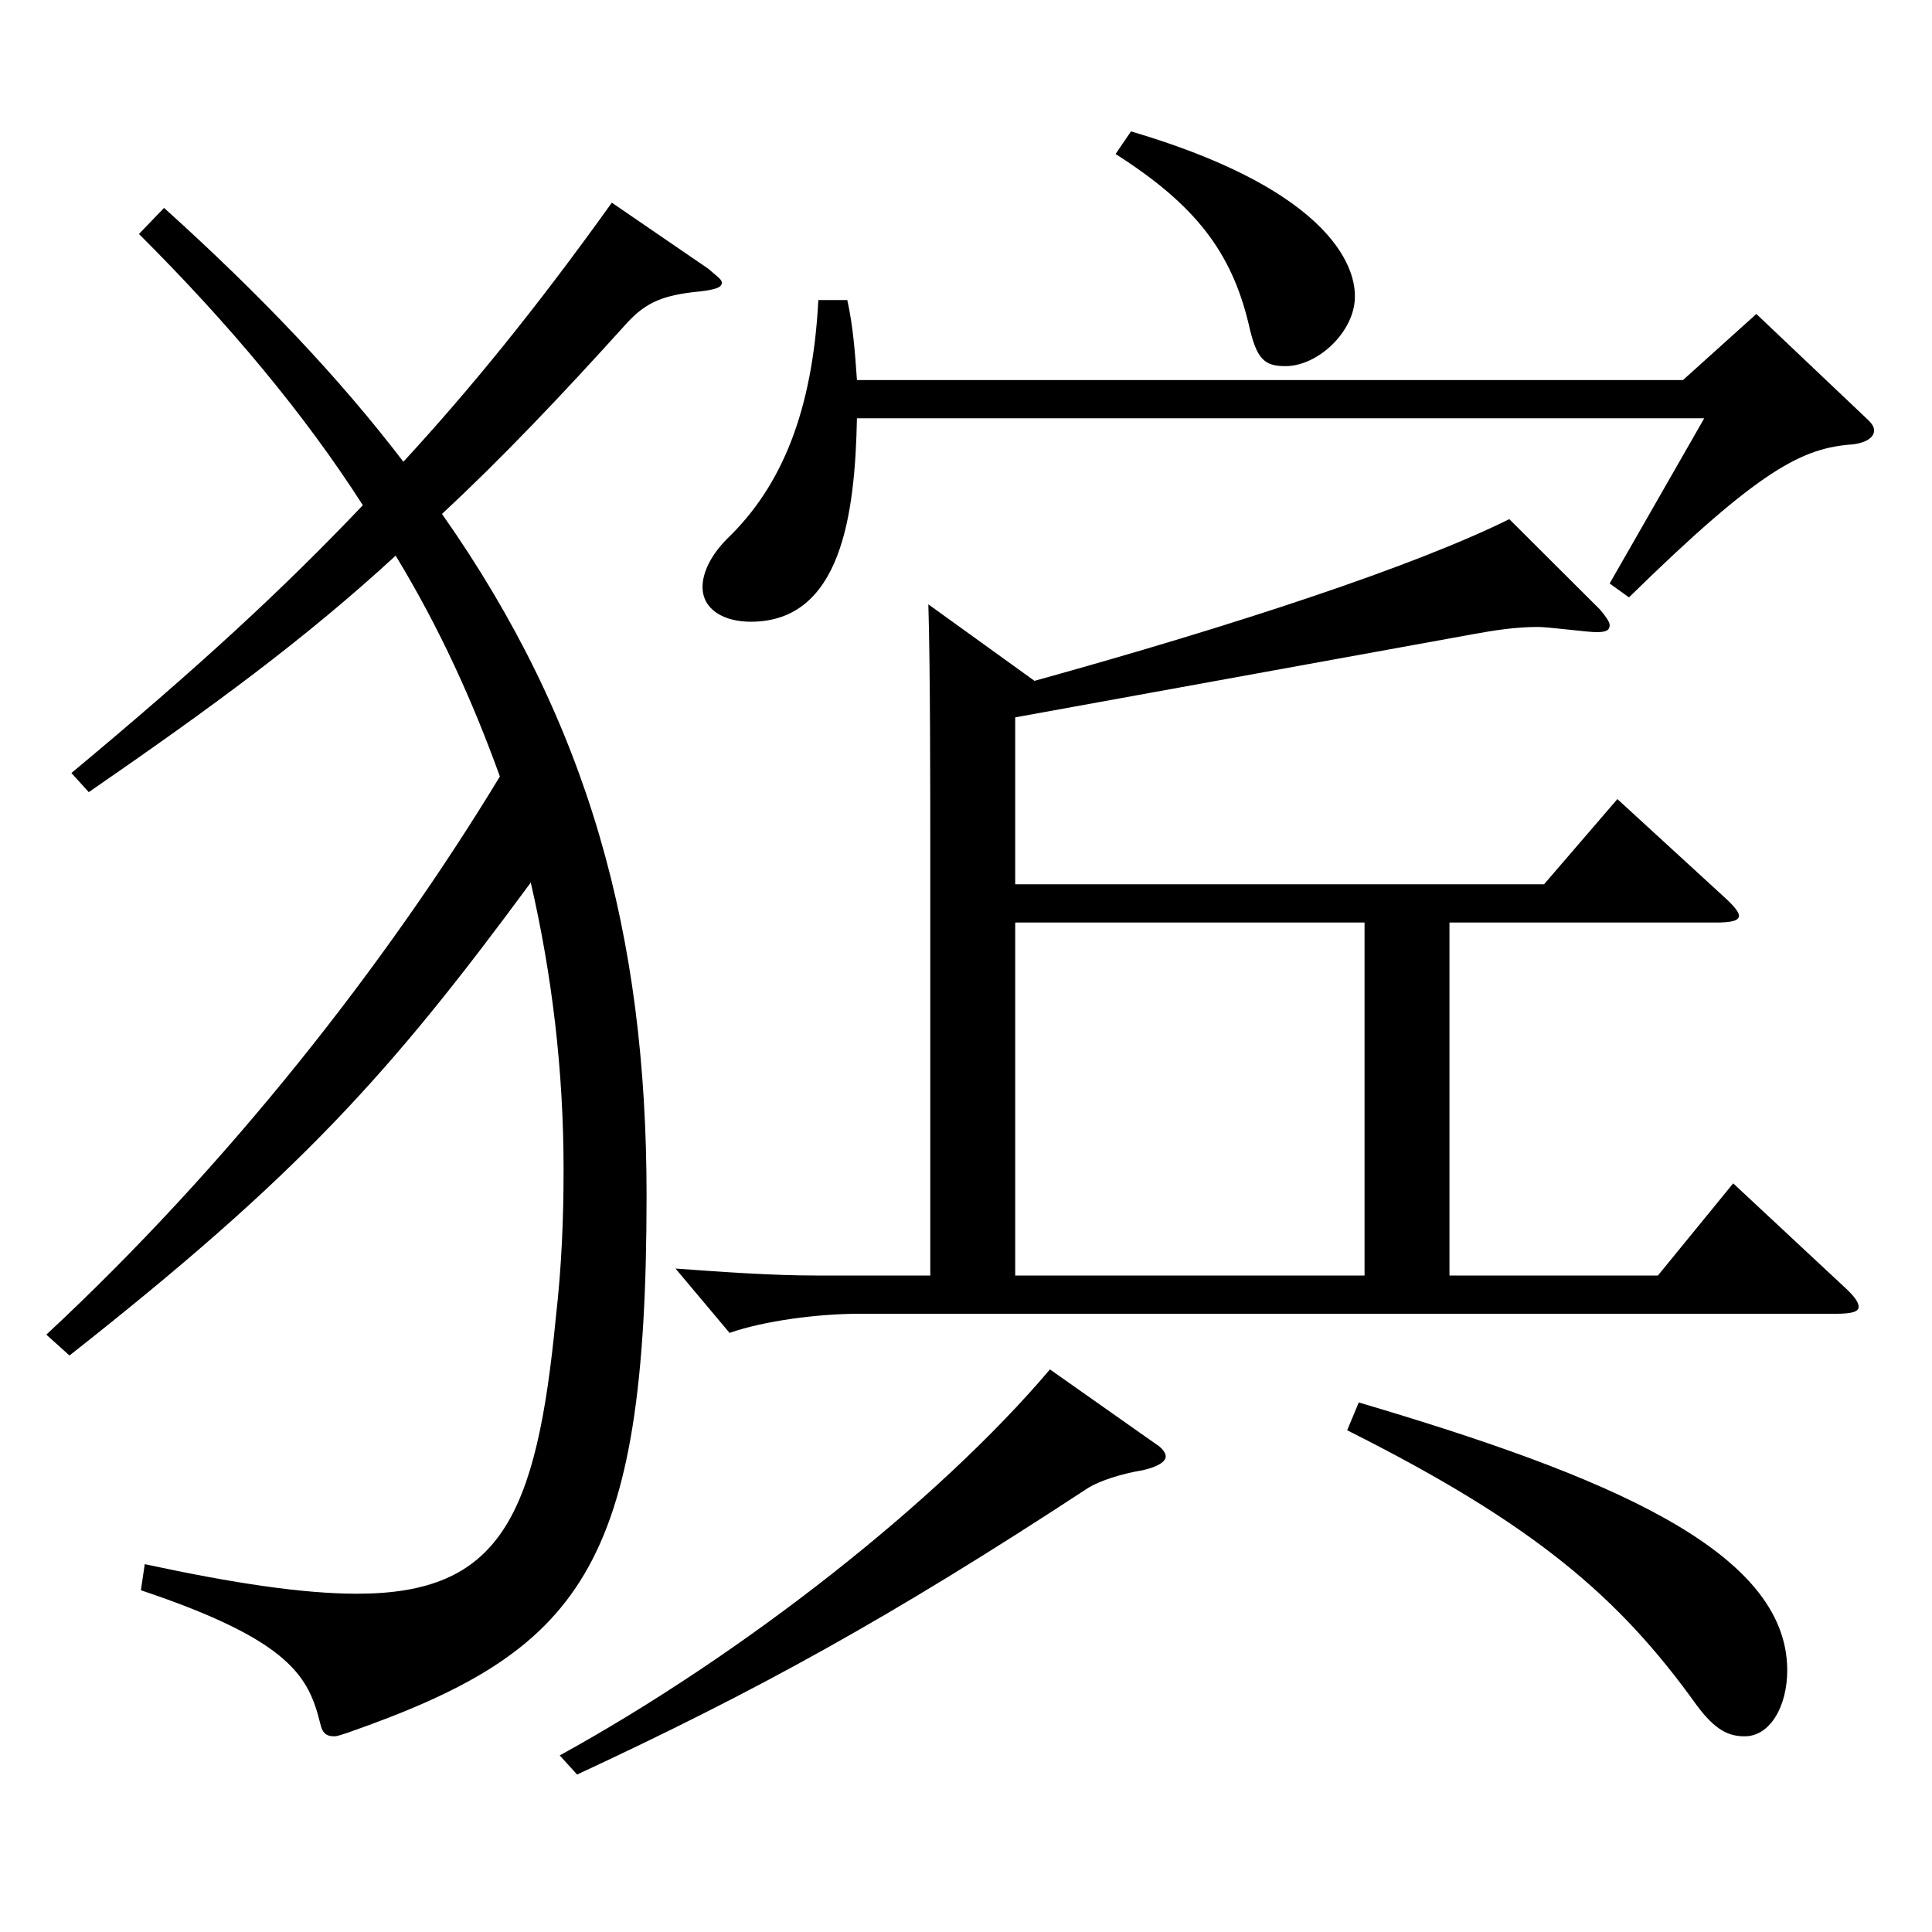 <?xml version="1.0" encoding="utf-8"?>
<!-- Generator: Adobe Illustrator 16.0.0, SVG Export Plug-In . SVG Version: 6.00 Build 0)  -->
<!DOCTYPE svg PUBLIC "-//W3C//DTD SVG 1.1//EN" "http://www.w3.org/Graphics/SVG/1.1/DTD/svg11.dtd">
<svg version="1.1" id="图层_1" xmlns="http://www.w3.org/2000/svg" xmlns:xlink="http://www.w3.org/1999/xlink" x="0px" y="0px"
	 width="1000px" height="1000px" viewBox="0 0 1000 1000" enable-background="new 0 0 1000 1000" xml:space="preserve">
<path d="M23.976,690.805c93.905-87.3,175.822-191.699,234.763-288.898c-13.985-38.7-30.969-76.5-53.945-114.299
	c-46.953,43.2-94.904,78.299-158.84,122.399l-8.991-9.9c65.934-54.9,108.891-94.5,150.848-138.599
	c-29.97-46.8-68.93-93.599-115.883-140.399l12.987-13.5c49.949,45,90.908,88.199,123.875,131.399
	c33.966-36.9,67.932-78.299,107.892-134.099l49.949,34.2c3.996,3.6,6.993,5.4,6.993,7.2c0,2.7-3.996,3.6-10.989,4.5
	c-18.98,1.8-27.972,5.4-37.962,16.2c-34.965,38.7-64.935,70.2-95.903,99c75.924,107.999,105.894,217.798,105.894,352.798
	c0,193.499-33.966,235.798-154.844,278.098c-2.997,0.9-4.995,1.8-6.993,1.8c-3.996,0-5.994-1.8-6.993-6.3
	c-5.994-24.3-14.984-43.2-92.906-69.3l1.998-13.5c45.954,9.9,81.917,15.3,109.89,15.3c73.925,0,92.906-39.6,102.896-143.099
	c2.997-26.1,3.996-51.3,3.996-76.5c0-51.3-5.993-100.799-16.982-148.499c-72.927,98.999-119.879,151.199-238.76,244.798
	L23.976,690.805z M598.396,747.505c2.997,1.8,4.995,4.5,4.995,6.3c0,2.7-3.996,5.4-11.988,7.2c-10.989,1.8-21.978,5.4-27.972,9
	c-102.896,67.5-171.827,105.299-264.733,148.499l-8.991-9.9c94.904-52.199,195.803-131.399,253.744-199.799L598.396,747.505z
	 M525.47,457.707h273.724l37.962-44.1l55.943,51.3c3.996,3.6,6.993,7.2,6.993,9c0,2.7-3.996,3.6-11.987,3.6H750.243v182.699h107.892
	l38.96-47.7l56.943,53.1c4.994,4.5,7.991,8.1,7.991,10.8s-3.996,3.6-11.987,3.6h-505.49c-20.979,0-48.951,3.6-66.933,9.9
	l-27.972-33.3c24.975,1.8,49.949,3.6,72.926,3.6h58.94V446.007c0-36.9,0-99.899-0.999-133.199l54.945,39.6
	c103.895-28.8,196.802-59.4,245.752-83.699l46.953,46.8c2.996,3.6,4.994,6.3,4.994,8.1c0,2.7-1.998,3.6-6.992,3.6
	c-3.996,0-24.976-2.7-29.97-2.7c-11.988,0-22.978,1.8-32.967,3.6l-237.761,43.2V457.707z M443.553,216.508
	c-0.999,49.5-7.992,105.299-54.945,105.299c-13.985,0-24.975-6.3-24.975-18c0-7.2,3.996-16.2,12.987-25.2
	c27.972-27,43.955-65.699,46.952-123.299h14.985c2.997,13.5,3.996,27,4.995,41.4h427.568l37.962-34.2l56.942,54
	c2.997,2.7,3.996,4.5,3.996,6.3c0,3.6-3.996,6.3-10.989,7.2c-25.974,1.8-47.951,12.6-115.883,79.199l-9.99-7.2l48.951-85.5H443.553z
	 M706.287,477.507H525.47v182.699h180.817V477.507z M585.409,68.009c115.883,34.2,115.883,79.199,115.883,85.5
	c0,18-18.98,36-35.963,36c-10.989,0-14.985-3.6-18.981-21.6c-8.991-37.8-27.972-62.1-68.931-88.199L585.409,68.009z M703.29,725.905
	c127.871,37.8,221.776,76.5,221.776,138.599c0,18.9-8.99,34.2-21.978,34.2c-7.992,0-14.984-2.7-24.975-16.2
	c-39.96-55.8-83.915-93.599-180.817-142.199L703.29,725.905z"/>
</svg>
